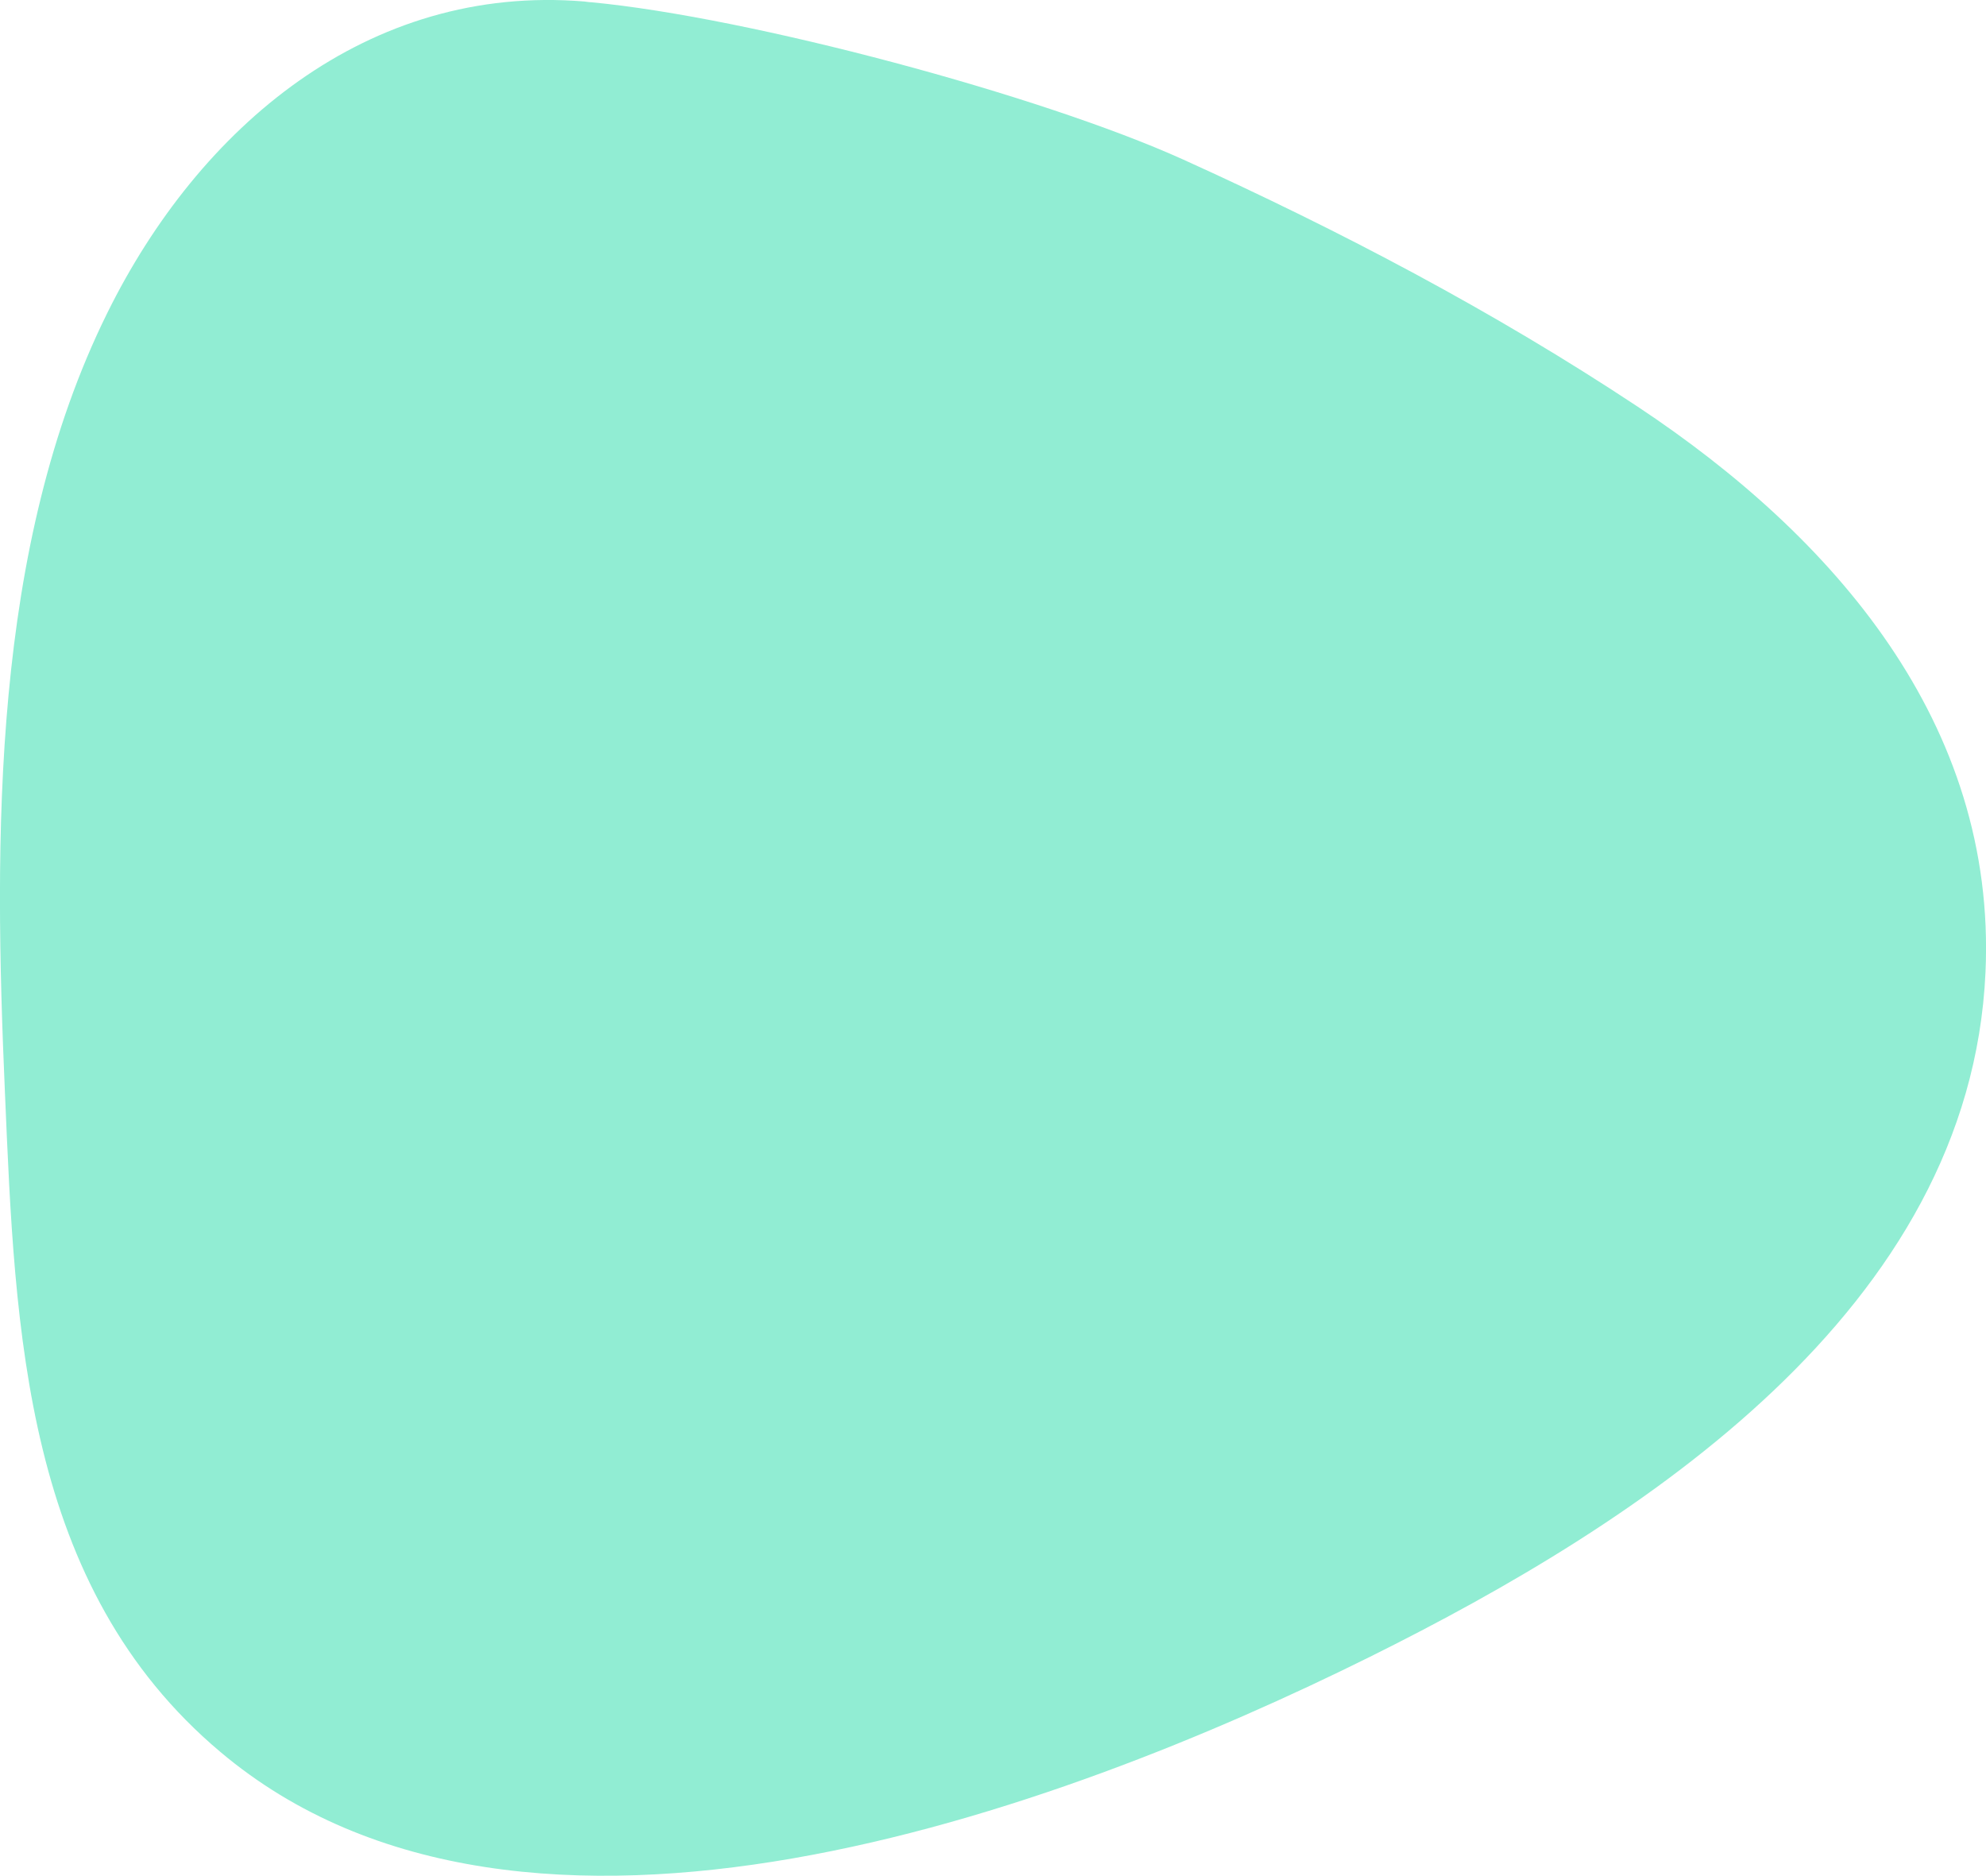 <svg width="700" height="661" viewBox="0 0 700 661" fill="none" xmlns="http://www.w3.org/2000/svg">
<g clip-path="url(#clip0_1014_5485)">
<path d="M208.426 0.792C207.638 0.792 206.763 0.616 205.976 0.529C129.588 -5.79 70.176 44.759 37.801 110.315C-2.974 192.808 -2.187 295.135 1.751 385.264C5.338 468.986 8.401 559.114 77.701 617.386C184.976 707.778 373.538 638.097 482.826 583.862C578.288 536.472 694.488 461.526 699.826 342.525C703.763 254.854 646.188 189.035 577.238 143.312C526.488 109.701 472.501 81.355 417.113 56.255C366.888 33.526 264.163 6.057 208.426 0.792Z" fill="#91EDD3"/>
</g>
<defs>
<clipPath id="clip0_1014_5485">
<rect width="661" height="700" fill="white" transform="translate(0 661) rotate(-90)"/>
</clipPath>
</defs>
</svg>
